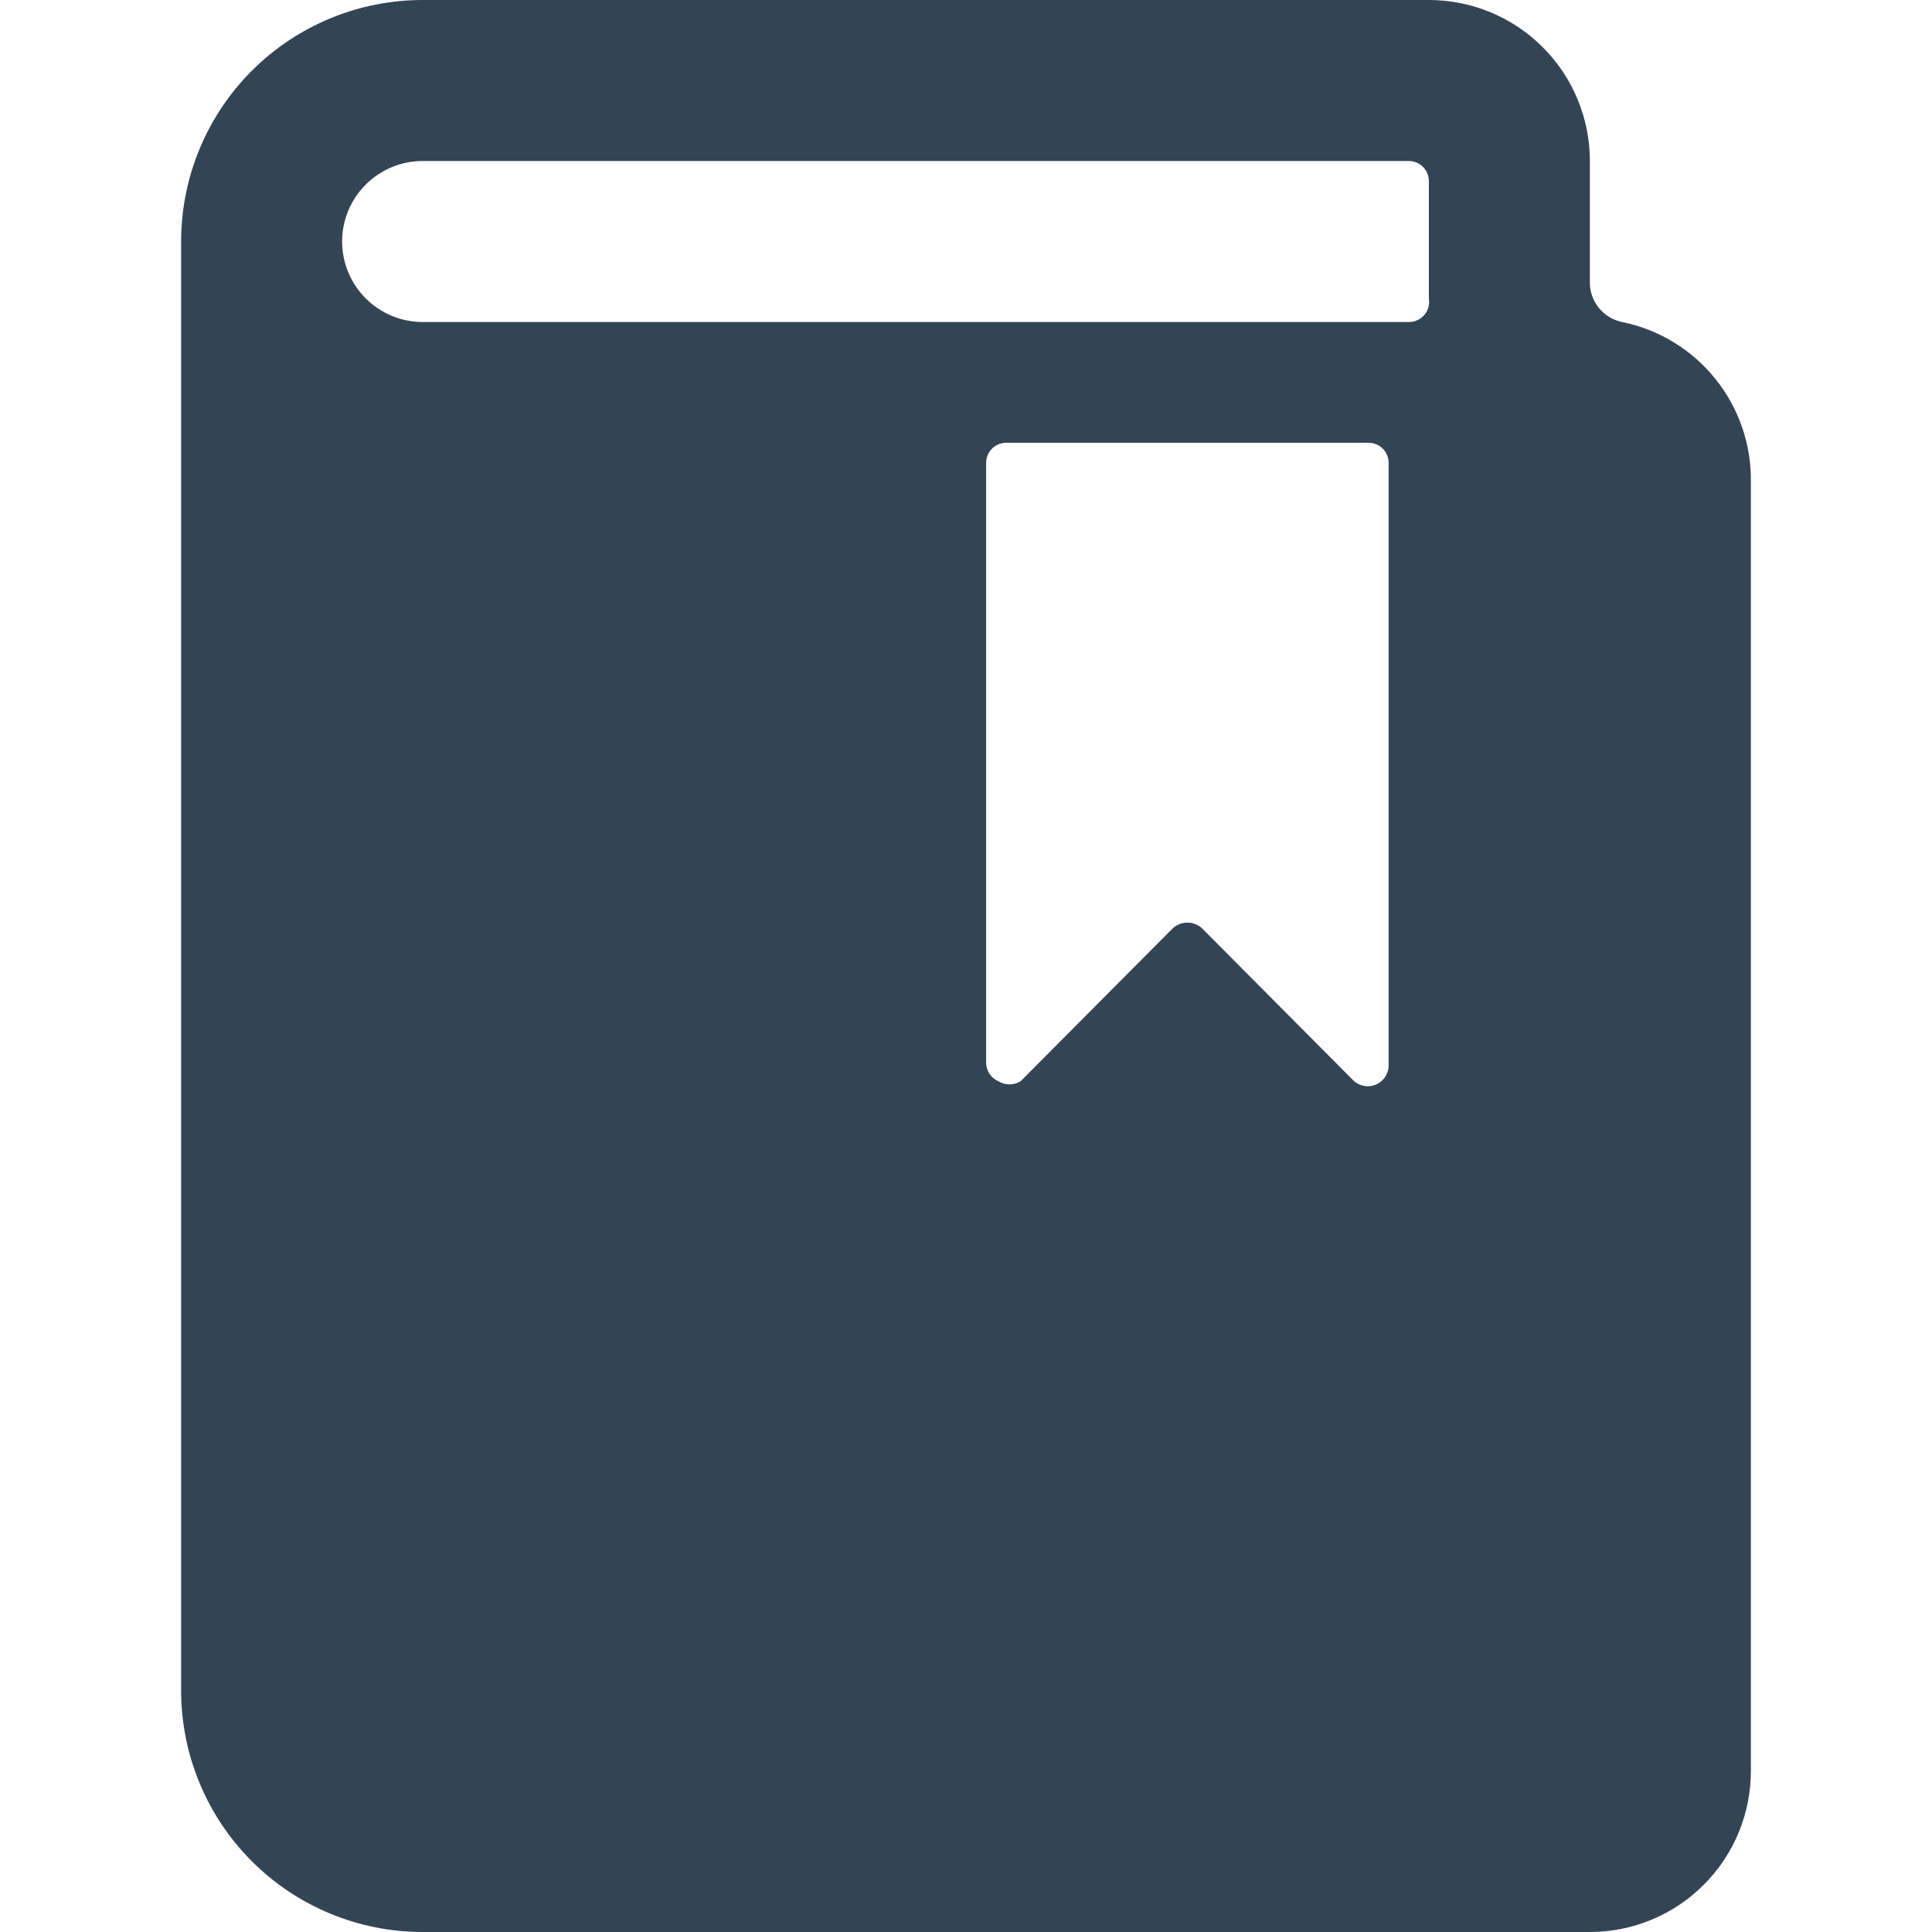 <svg width="48" height="48" viewBox="0 0 48 48" fill="none" xmlns="http://www.w3.org/2000/svg">
<g clip-path="url(#clip0)">
<path d="M40.3 8C40.074 7.954 39.871 7.831 39.725 7.653C39.58 7.474 39.5 7.251 39.5 7.02V4C39.5 2.939 39.079 1.922 38.328 1.172C37.578 0.421 36.561 0 35.5 0L10.5 0C8.909 0 7.383 0.632 6.257 1.757C5.132 2.883 4.5 4.409 4.5 6V42C4.5 43.591 5.132 45.117 6.257 46.243C7.383 47.368 8.909 48 10.5 48H39.5C40.561 48 41.578 47.579 42.328 46.828C43.079 46.078 43.5 45.061 43.5 44V12C43.519 11.064 43.209 10.151 42.624 9.421C42.04 8.69 41.217 8.187 40.3 8ZM34.5 26.5C34.494 26.597 34.461 26.69 34.405 26.769C34.349 26.848 34.271 26.91 34.182 26.947C34.092 26.985 33.994 26.996 33.898 26.981C33.803 26.965 33.713 26.924 33.64 26.86L29.86 23.06C29.761 22.971 29.633 22.922 29.5 22.922C29.367 22.922 29.239 22.971 29.14 23.06L25.36 26.86C25.276 26.913 25.179 26.942 25.08 26.942C24.981 26.942 24.884 26.913 24.8 26.86C24.711 26.821 24.634 26.757 24.581 26.675C24.528 26.593 24.5 26.498 24.5 26.4V11.5C24.5 11.367 24.553 11.24 24.646 11.146C24.74 11.053 24.867 11 25 11H34C34.133 11 34.26 11.053 34.354 11.146C34.447 11.24 34.5 11.367 34.5 11.5V26.5ZM35.5 7.42C35.512 7.492 35.508 7.566 35.488 7.636C35.468 7.706 35.433 7.771 35.385 7.827C35.337 7.882 35.278 7.926 35.212 7.956C35.145 7.986 35.073 8.001 35 8H10.5C9.97 8 9.461 7.789 9.086 7.414C8.711 7.039 8.5 6.53 8.5 6C8.5 5.47 8.711 4.961 9.086 4.586C9.461 4.211 9.97 4 10.5 4H35C35.133 4 35.26 4.053 35.354 4.146C35.447 4.24 35.5 4.367 35.5 4.5V7.42Z" fill="#334455"/>
</g>
<defs>
<clipPath id="clip0">
<rect width="48" height="48" fill="white"/>
</clipPath>
</defs>
</svg>

